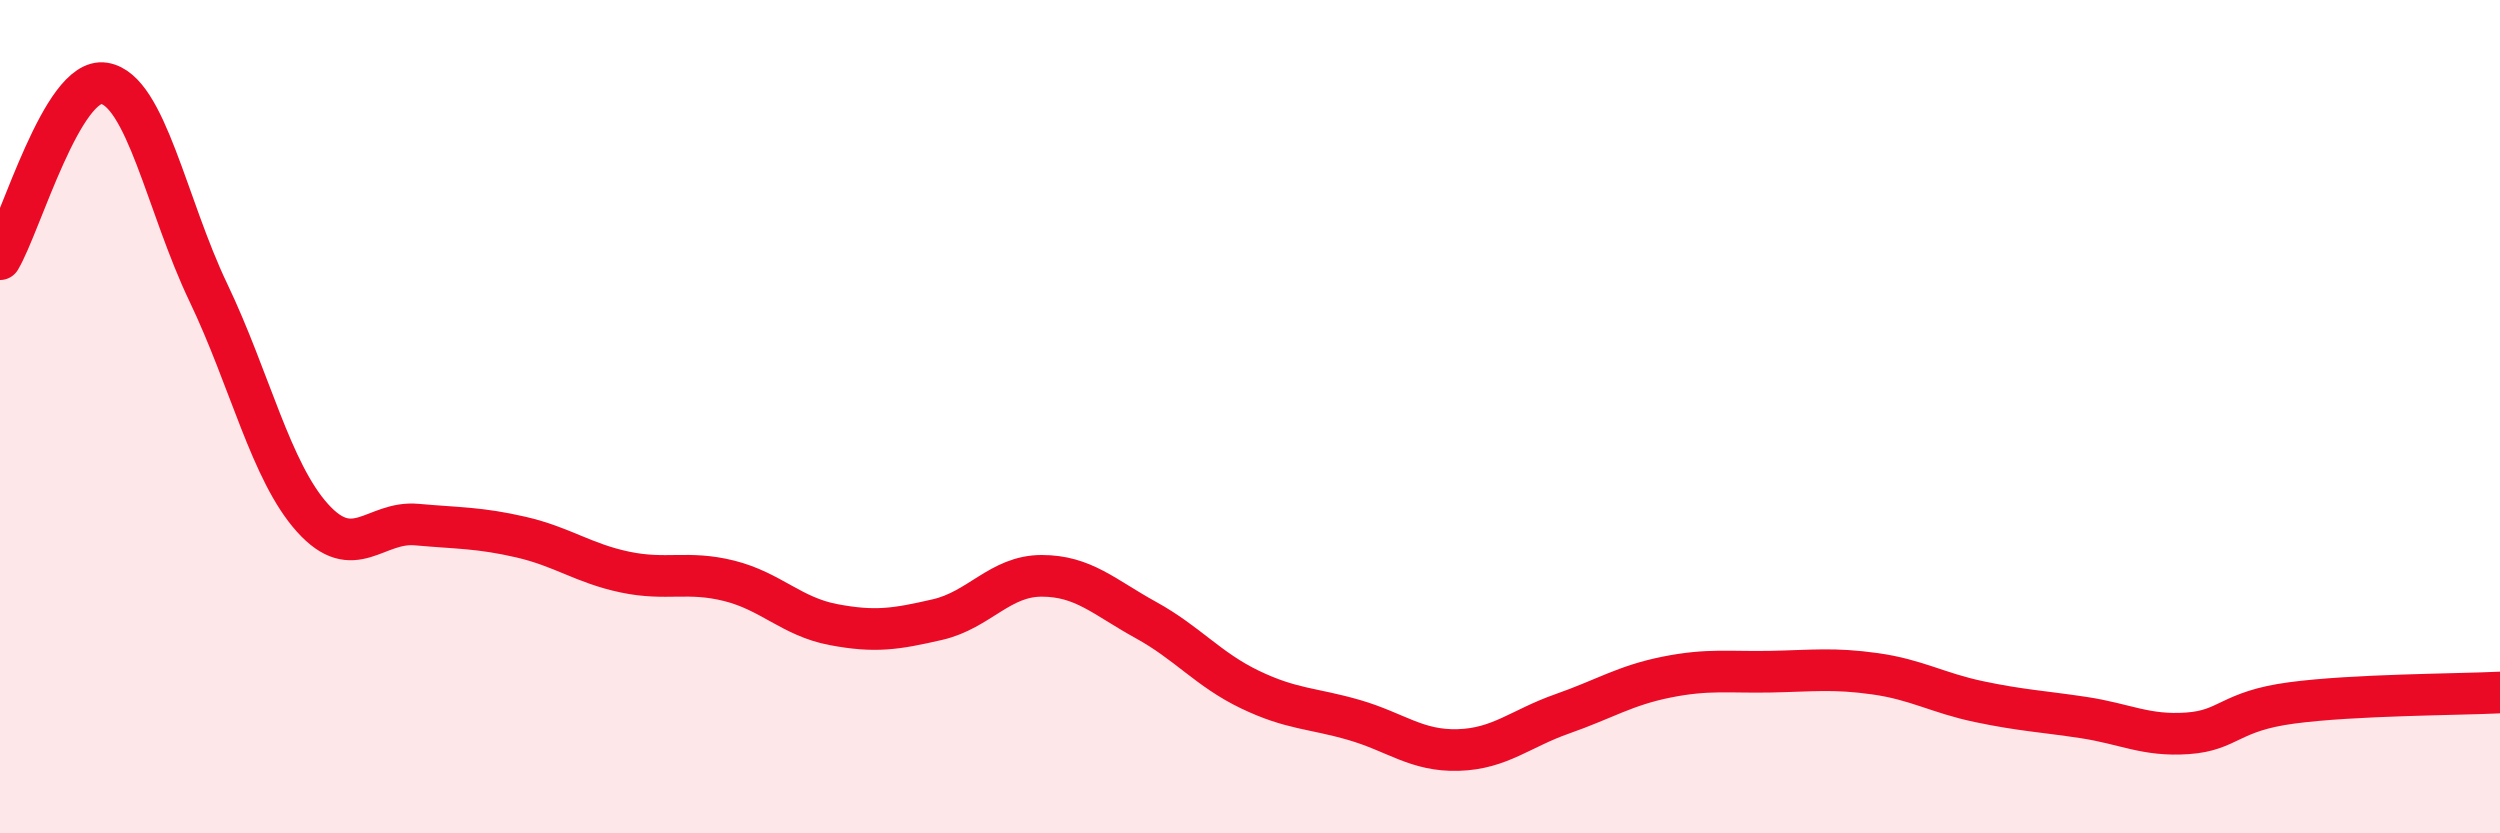 
    <svg width="60" height="20" viewBox="0 0 60 20" xmlns="http://www.w3.org/2000/svg">
      <path
        d="M 0,6.22 C 0.5,5.38 1.5,1.84 2.5,2 C 3.5,2.16 4,4.93 5,7.02 C 6,9.11 6.5,11.32 7.5,12.43 C 8.5,13.54 9,12.5 10,12.59 C 11,12.68 11.5,12.66 12.5,12.89 C 13.5,13.12 14,13.52 15,13.73 C 16,13.94 16.5,13.69 17.5,13.94 C 18.5,14.19 19,14.8 20,14.99 C 21,15.18 21.5,15.1 22.5,14.87 C 23.5,14.64 24,13.82 25,13.82 C 26,13.82 26.5,14.33 27.5,14.88 C 28.5,15.43 29,16.07 30,16.55 C 31,17.03 31.5,16.99 32.5,17.28 C 33.5,17.57 34,18.03 35,18 C 36,17.97 36.5,17.48 37.5,17.13 C 38.5,16.78 39,16.45 40,16.25 C 41,16.05 41.5,16.14 42.5,16.12 C 43.5,16.1 44,16.03 45,16.17 C 46,16.31 46.5,16.63 47.5,16.84 C 48.5,17.05 49,17.07 50,17.22 C 51,17.37 51.5,17.67 52.5,17.6 C 53.5,17.53 53.5,17.07 55,16.87 C 56.5,16.67 59,16.67 60,16.62L60 20L0 20Z"
        fill="#EB0A25"
        opacity="0.1"
        stroke-linecap="round"
        stroke-linejoin="round"
      />
      <path
        d="M 0,6.22 C 0.5,5.38 1.5,1.84 2.5,2 C 3.5,2.16 4,4.93 5,7.02 C 6,9.11 6.5,11.32 7.5,12.43 C 8.5,13.54 9,12.5 10,12.59 C 11,12.68 11.5,12.66 12.5,12.89 C 13.5,13.12 14,13.52 15,13.73 C 16,13.94 16.5,13.69 17.5,13.94 C 18.5,14.19 19,14.8 20,14.99 C 21,15.18 21.5,15.1 22.5,14.87 C 23.5,14.64 24,13.82 25,13.82 C 26,13.82 26.5,14.33 27.5,14.88 C 28.5,15.43 29,16.07 30,16.55 C 31,17.03 31.5,16.99 32.5,17.28 C 33.5,17.57 34,18.03 35,18 C 36,17.97 36.5,17.48 37.5,17.13 C 38.5,16.78 39,16.45 40,16.25 C 41,16.05 41.5,16.14 42.5,16.12 C 43.5,16.1 44,16.03 45,16.17 C 46,16.31 46.5,16.63 47.5,16.84 C 48.5,17.05 49,17.07 50,17.22 C 51,17.37 51.5,17.67 52.5,17.6 C 53.5,17.53 53.5,17.07 55,16.87 C 56.5,16.67 59,16.67 60,16.62"
        stroke="#EB0A25"
        stroke-width="1"
        fill="none"
        stroke-linecap="round"
        stroke-linejoin="round"
      />
    </svg>
  